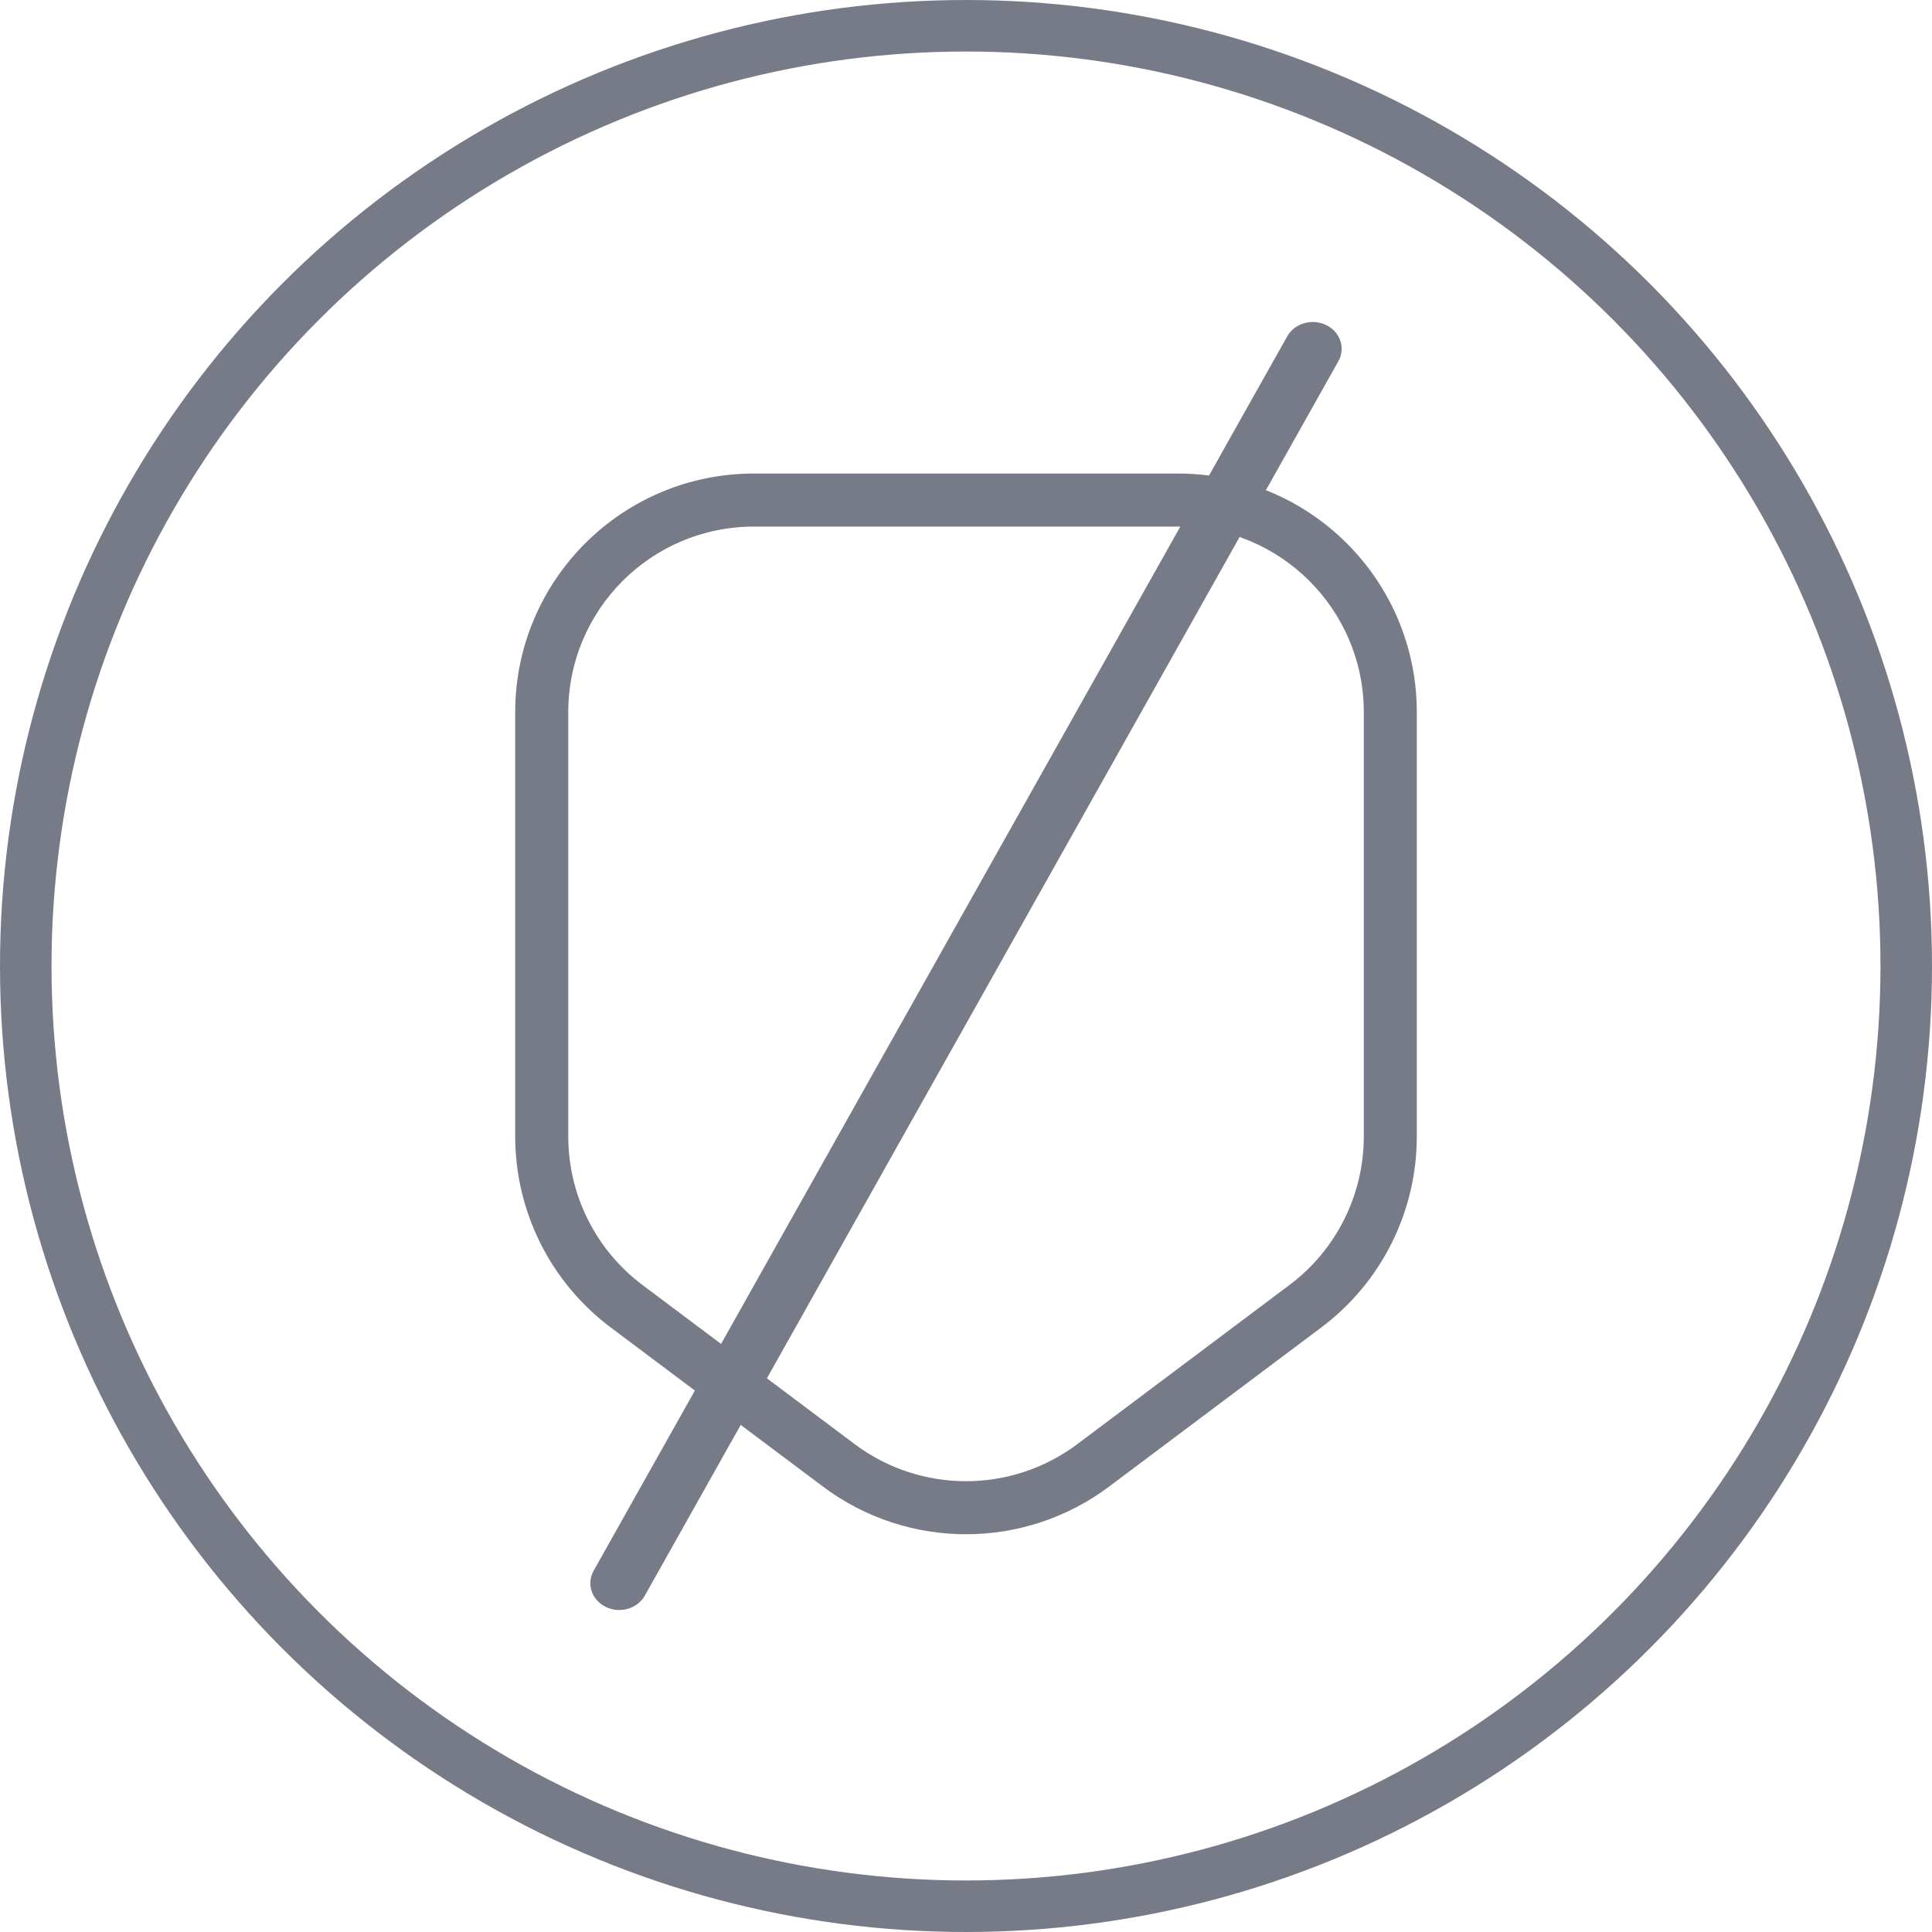 <?xml version="1.0" encoding="UTF-8"?> <svg xmlns="http://www.w3.org/2000/svg" width="30" height="30" viewBox="0 0 30 30" fill="none"><g clip-path="url(#clip0_964_2)"><path fill-rule="evenodd" clip-rule="evenodd" d="M8 11.059C8 9.012 9.659 7.353 11.706 7.353H18.294C20.341 7.353 22 9.012 22 11.059V17.647C22 18.814 21.451 19.912 20.518 20.612L17.224 23.082C15.906 24.071 14.094 24.071 12.777 23.082L9.482 20.612C8.549 19.912 8 18.814 8 17.647V11.059ZM11.706 8.177C10.114 8.177 8.824 9.467 8.824 11.059V17.647C8.824 18.554 9.251 19.409 9.976 19.953L13.271 22.424C14.295 23.192 15.705 23.192 16.729 22.424L20.023 19.953C20.749 19.409 21.177 18.554 21.177 17.647V11.059C21.177 9.467 19.886 8.177 18.294 8.177H11.706Z" fill="#777B87"></path><path fill-rule="evenodd" clip-rule="evenodd" d="M20.592 5.047C20.812 5.154 20.897 5.405 20.782 5.609L10.013 24.776C9.899 24.98 9.628 25.059 9.408 24.953C9.188 24.846 9.103 24.595 9.218 24.39L19.987 5.224C20.101 5.02 20.372 4.941 20.592 5.047Z" fill="#777B87"></path><circle cx="15" cy="15" r="14.6" stroke="#777B87" stroke-width="0.8"></circle></g><defs><clipPath id="clip0_964_2"><rect width="30" height="30" fill="white"></rect></clipPath></defs></svg> 